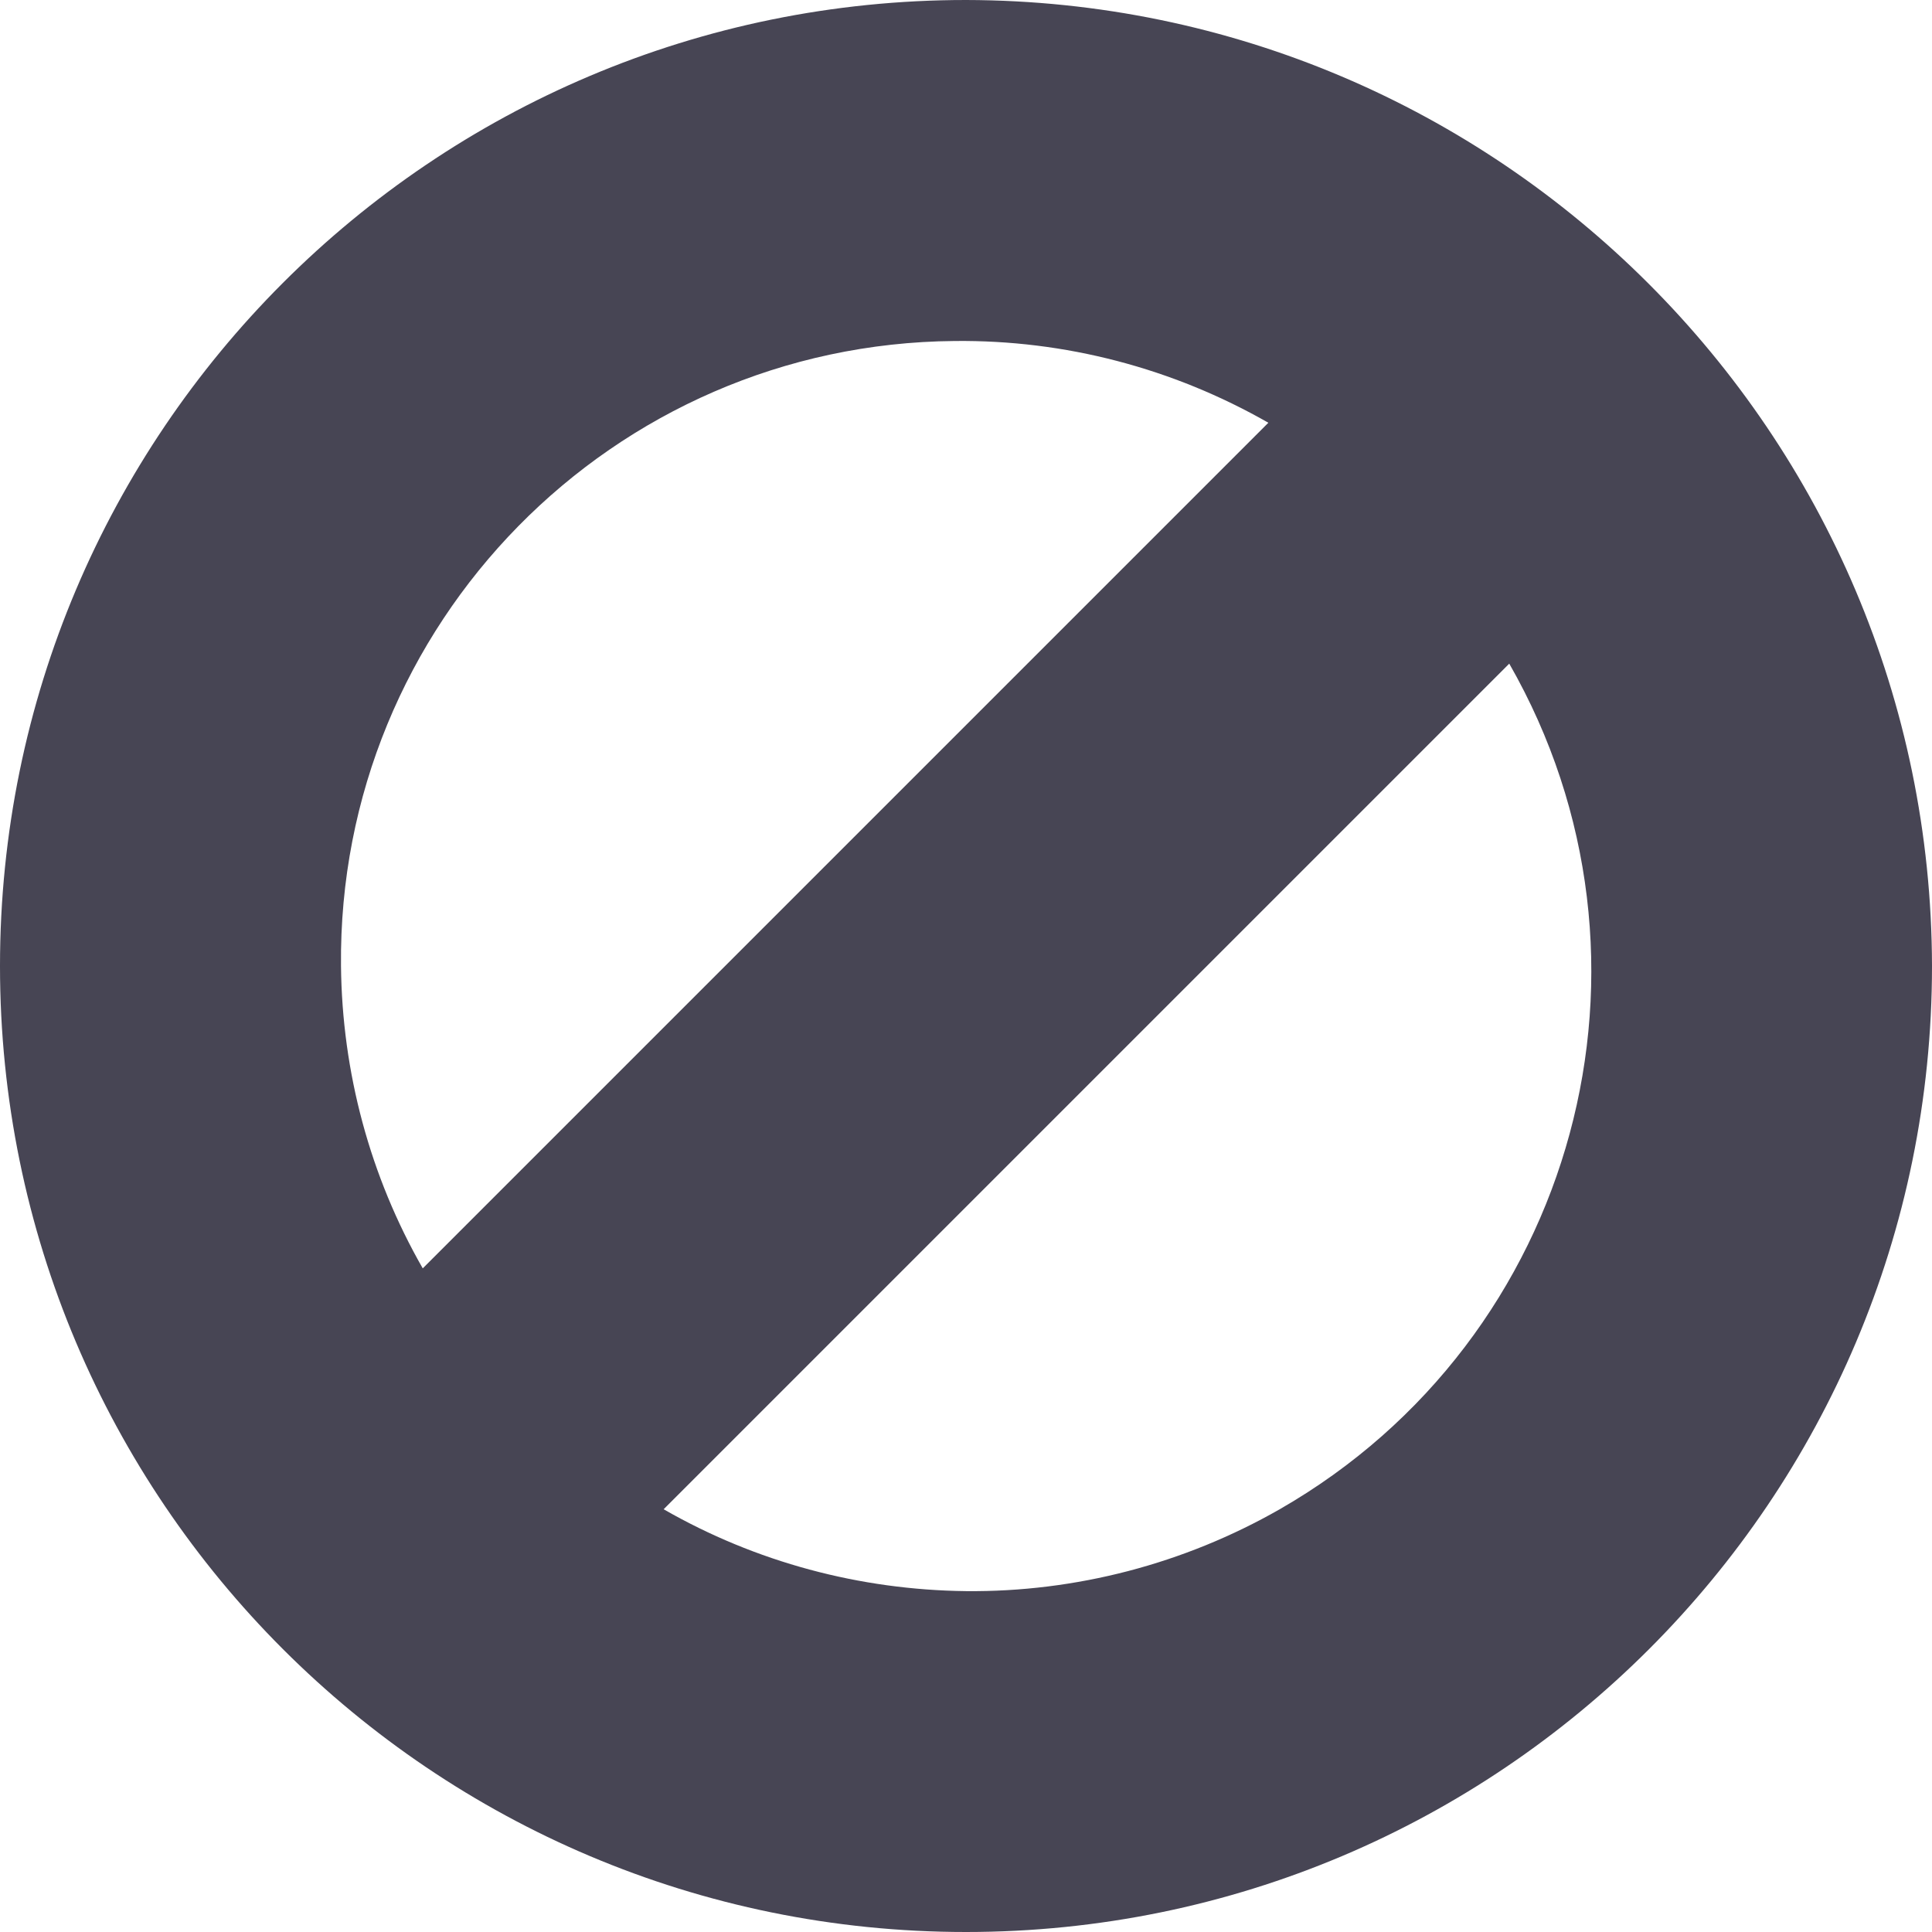 <svg width="16" height="16" viewBox="0 0 16 16" fill="none" xmlns="http://www.w3.org/2000/svg">
<path d="M8 0C3.581 0 0 3.581 0 8C0 12.419 3.581 16 8 16C12.419 16 16 12.419 16 8C15.991 3.586 12.414 0.009 8 0ZM2.824 8C2.795 5.167 5.073 2.847 7.906 2.824C8.819 2.814 9.713 3.049 10.504 3.501L3.501 10.504C3.064 9.741 2.833 8.88 2.824 8ZM8 13.177C7.12 13.167 6.259 12.937 5.496 12.499L12.499 5.496C13.906 7.953 13.059 11.087 10.598 12.499C9.807 12.951 8.908 13.186 8 13.177Z" fill="#474554"/>
</svg>
